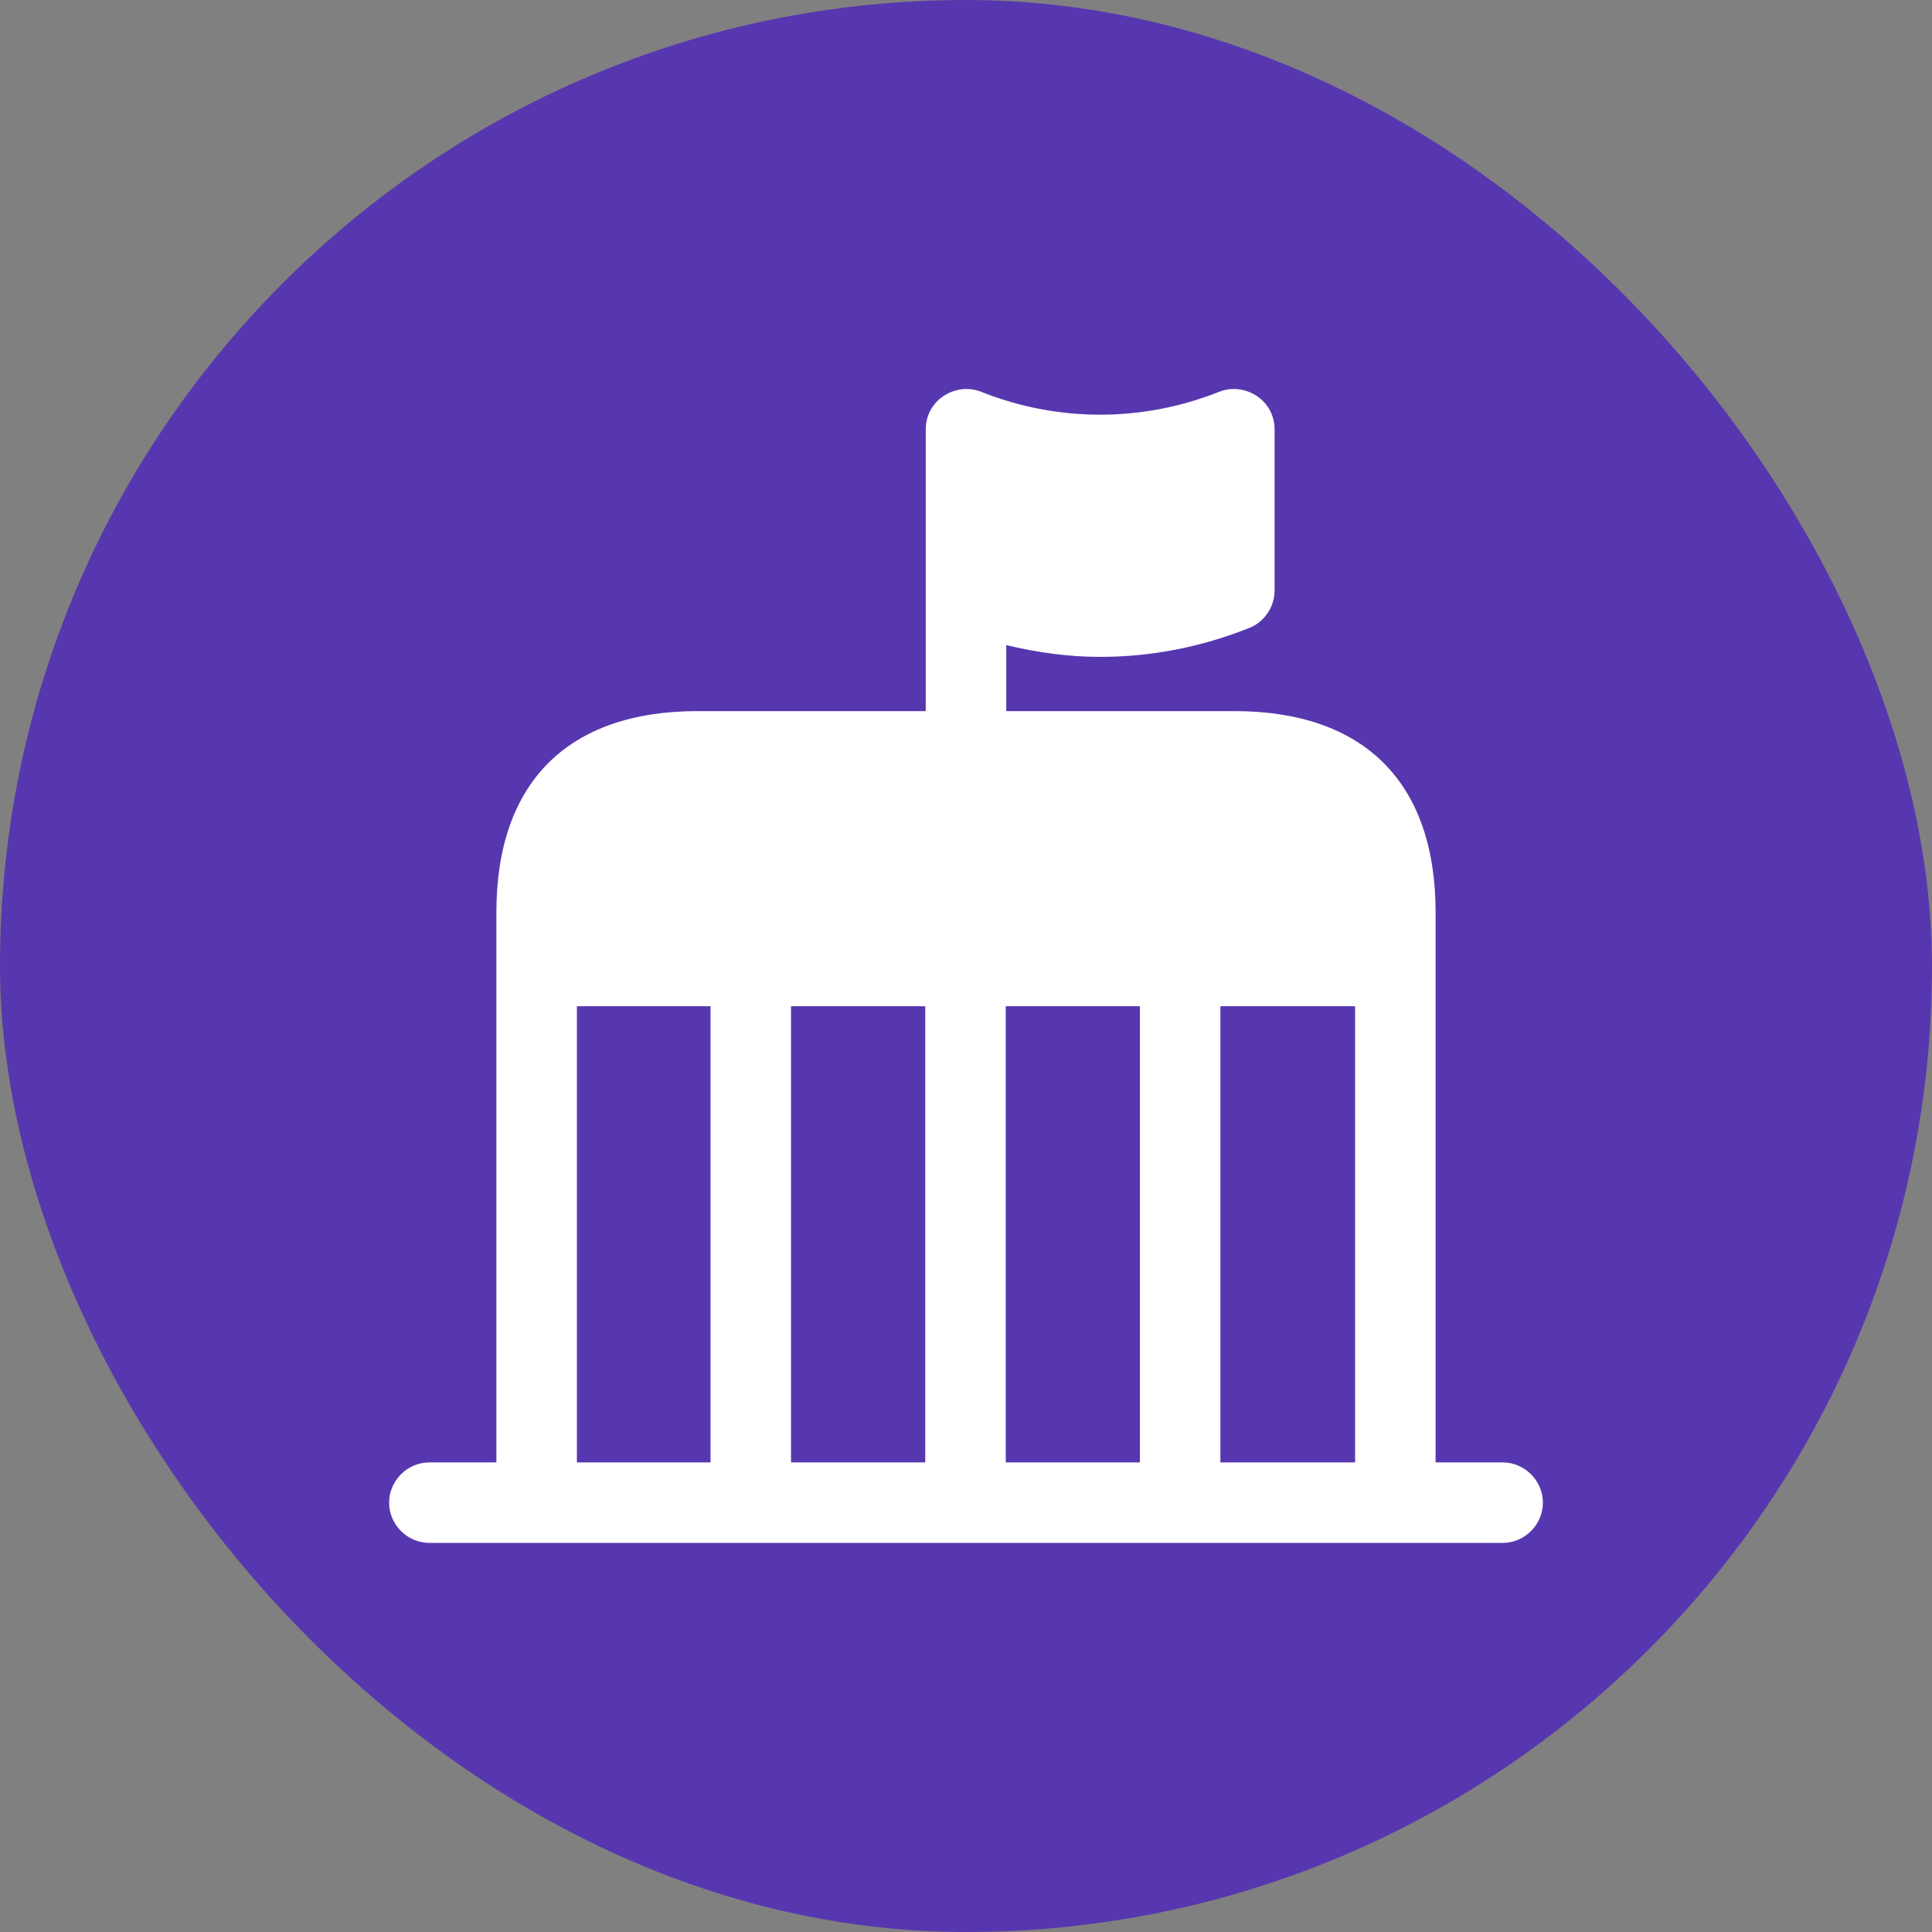 <?xml version="1.0" encoding="UTF-8"?>
<svg xmlns="http://www.w3.org/2000/svg" width="30" height="30" viewBox="0 0 30 30" fill="none">
  <rect x="0" y="0" width="30" height="30" fill="#808080" stroke="none"/>
  <rect width="30" height="30" rx="15" fill="#5737AF"></rect>
  <path d="M23.333 22.708H22.292V14.167C22.292 12.15 21.183 11.042 19.167 11.042H15.625V10.017C16.108 10.133 16.592 10.2 17.083 10.2C17.867 10.2 18.65 10.05 19.4 9.75C19.633 9.658 19.792 9.425 19.792 9.167V6.667C19.792 6.458 19.692 6.267 19.517 6.15C19.342 6.033 19.125 6.008 18.933 6.083C17.742 6.558 16.425 6.558 15.233 6.083C15.042 6.008 14.825 6.033 14.65 6.15C14.475 6.267 14.375 6.458 14.375 6.667V9.167V11.042H10.833C8.817 11.042 7.708 12.15 7.708 14.167V22.708H6.667C6.325 22.708 6.042 22.992 6.042 23.333C6.042 23.675 6.325 23.958 6.667 23.958H8.333H21.667H23.333C23.675 23.958 23.958 23.675 23.958 23.333C23.958 22.992 23.675 22.708 23.333 22.708ZM11.033 22.708H8.958V15.625H11.033V22.708ZM14.367 22.708H12.283V15.625H14.367V22.708ZM17.7 22.708H15.617V15.625H17.7V22.708ZM21.042 22.708H18.95V15.625H21.042V22.708Z" fill="white"></path>
</svg>
